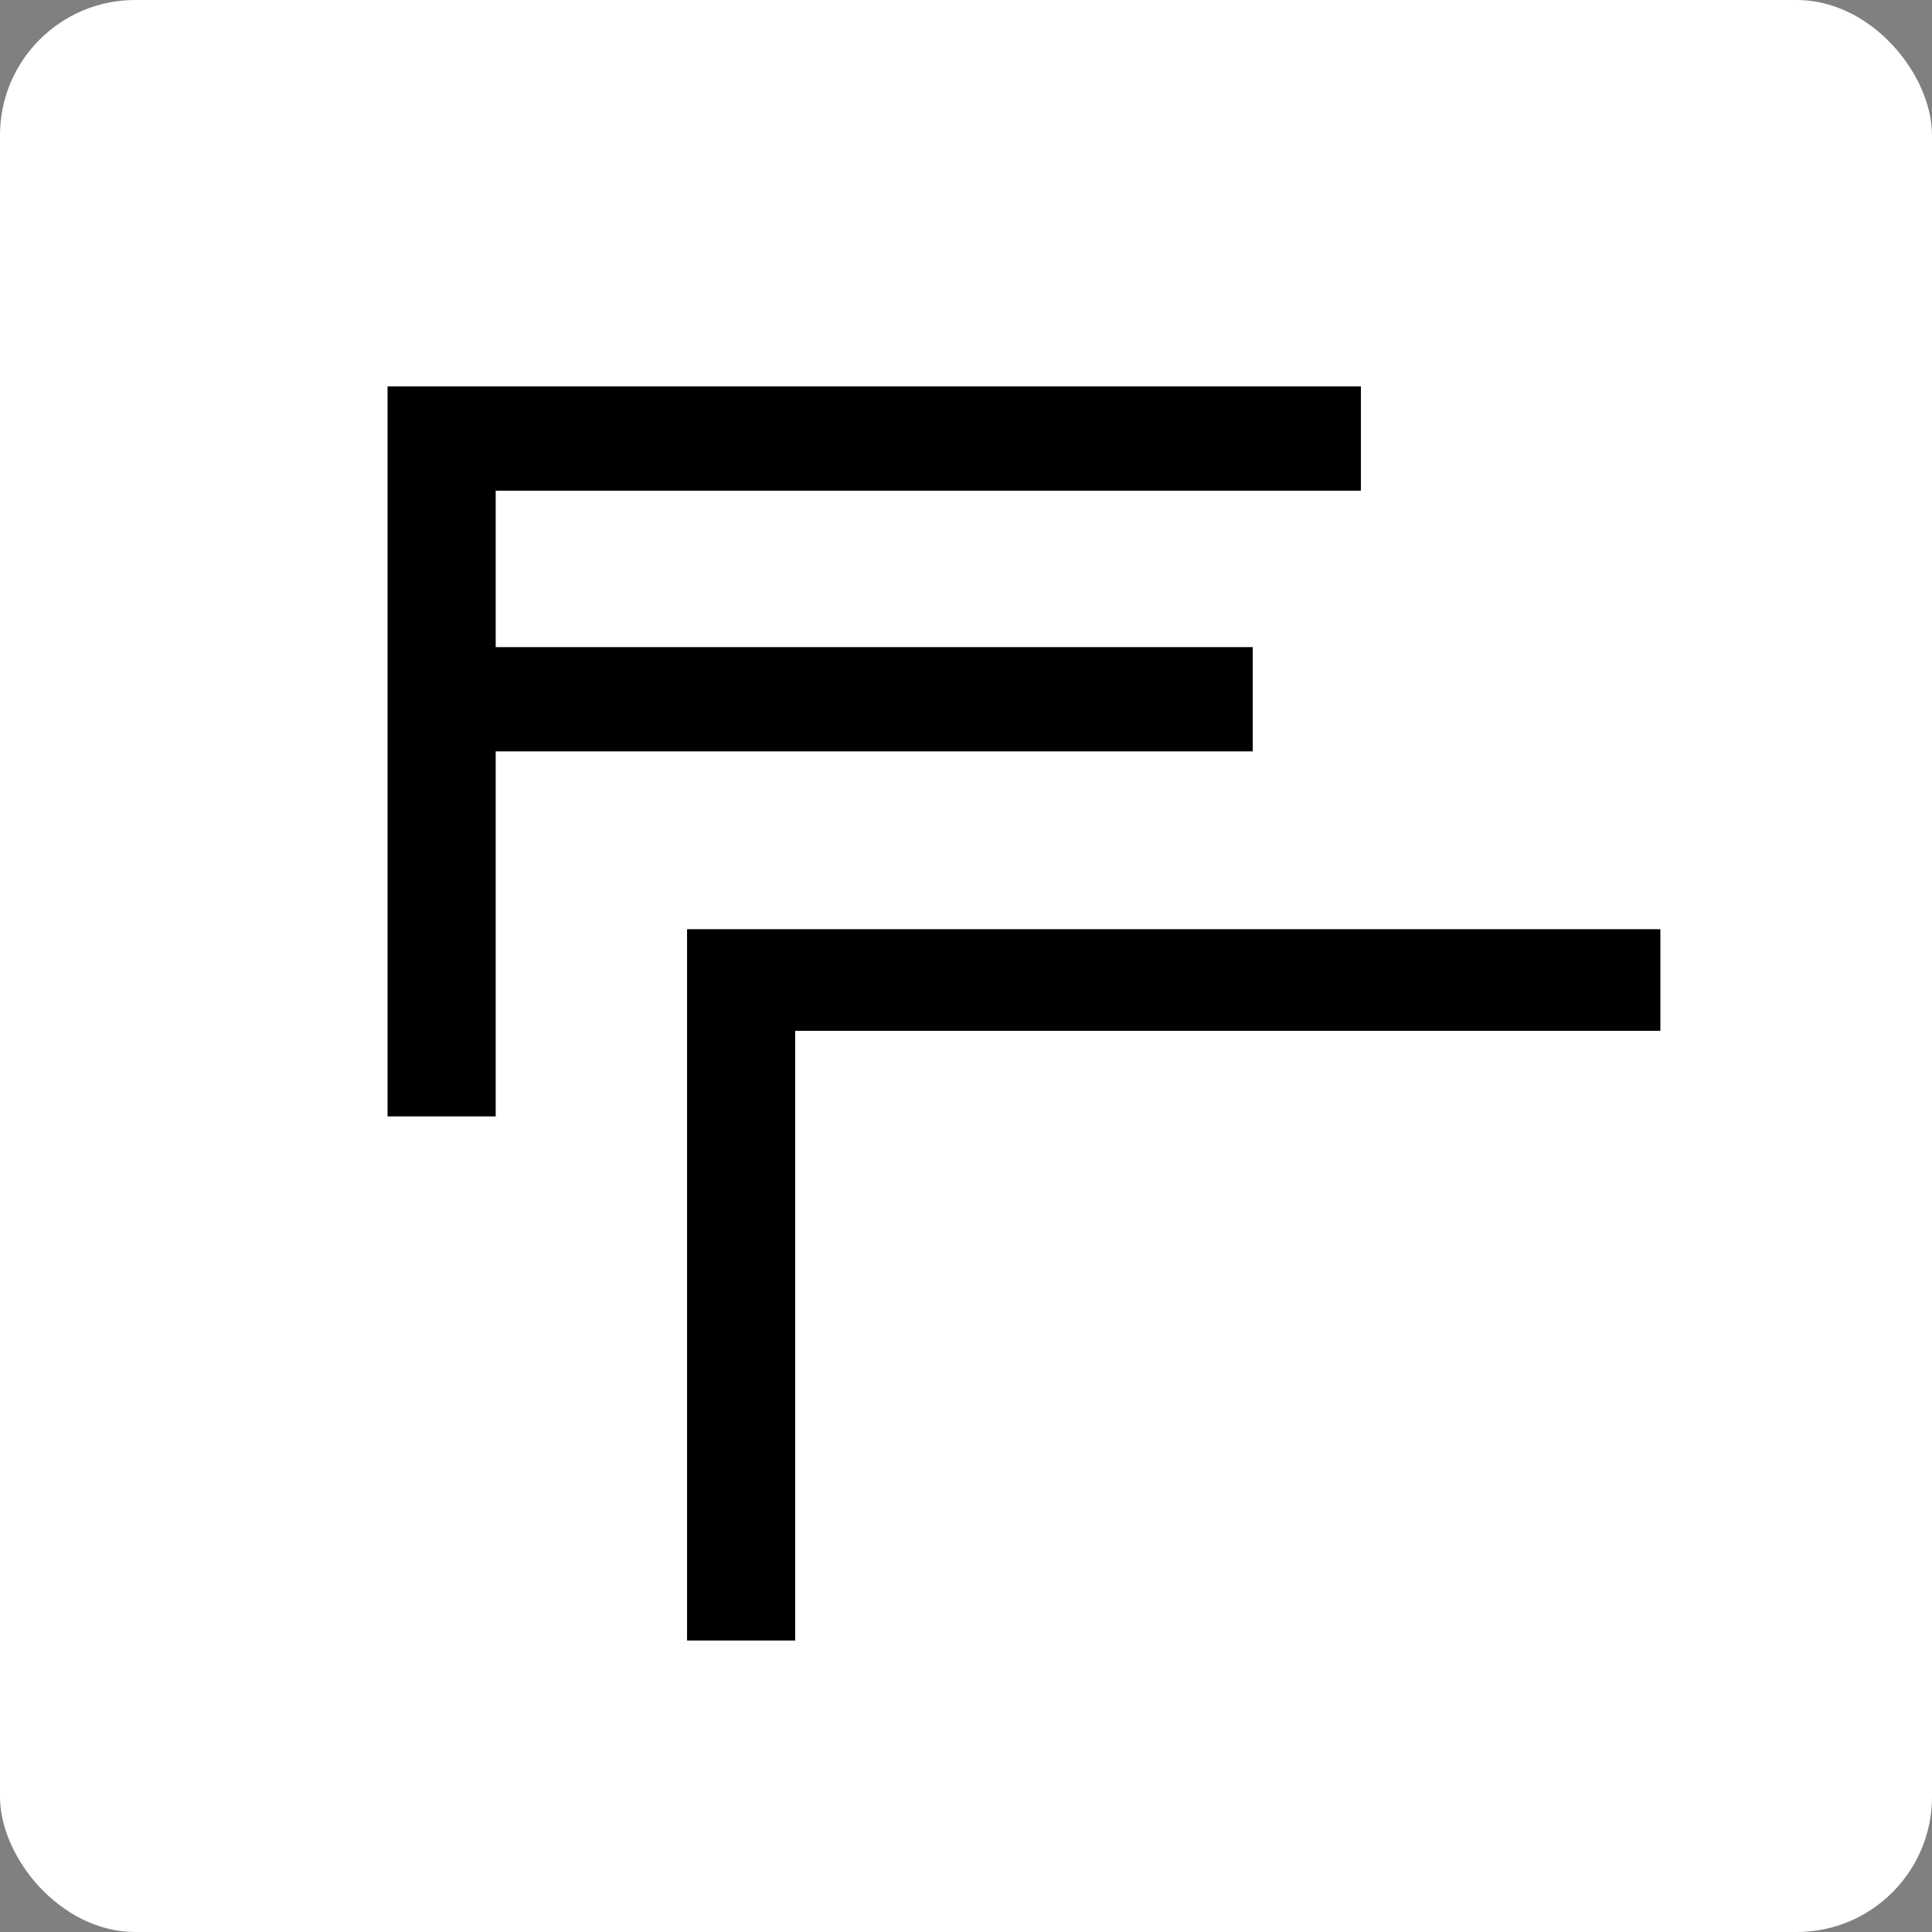 <?xml version="1.0" encoding="UTF-8"?> <svg xmlns="http://www.w3.org/2000/svg" width="100" height="100" viewBox="0 0 100 100" fill="none"><rect x="0" y="0" width="100" height="100" fill="#808080" stroke="none"/><rect width="100" height="100" rx="7" fill="white"></rect><path fill-rule="evenodd" clip-rule="evenodd" d="M25.657 20H70.439V25.398H25.657V33.495H64.841V38.892H25.657V57.785H20.06V38.892V33.495V25.398V20H25.657Z" fill="black"></path><path fill-rule="evenodd" clip-rule="evenodd" d="M41.159 48.096H85.941V53.355H41.159V84.912H35.562V53.355V48.096H41.159Z" fill="black"></path></svg> 